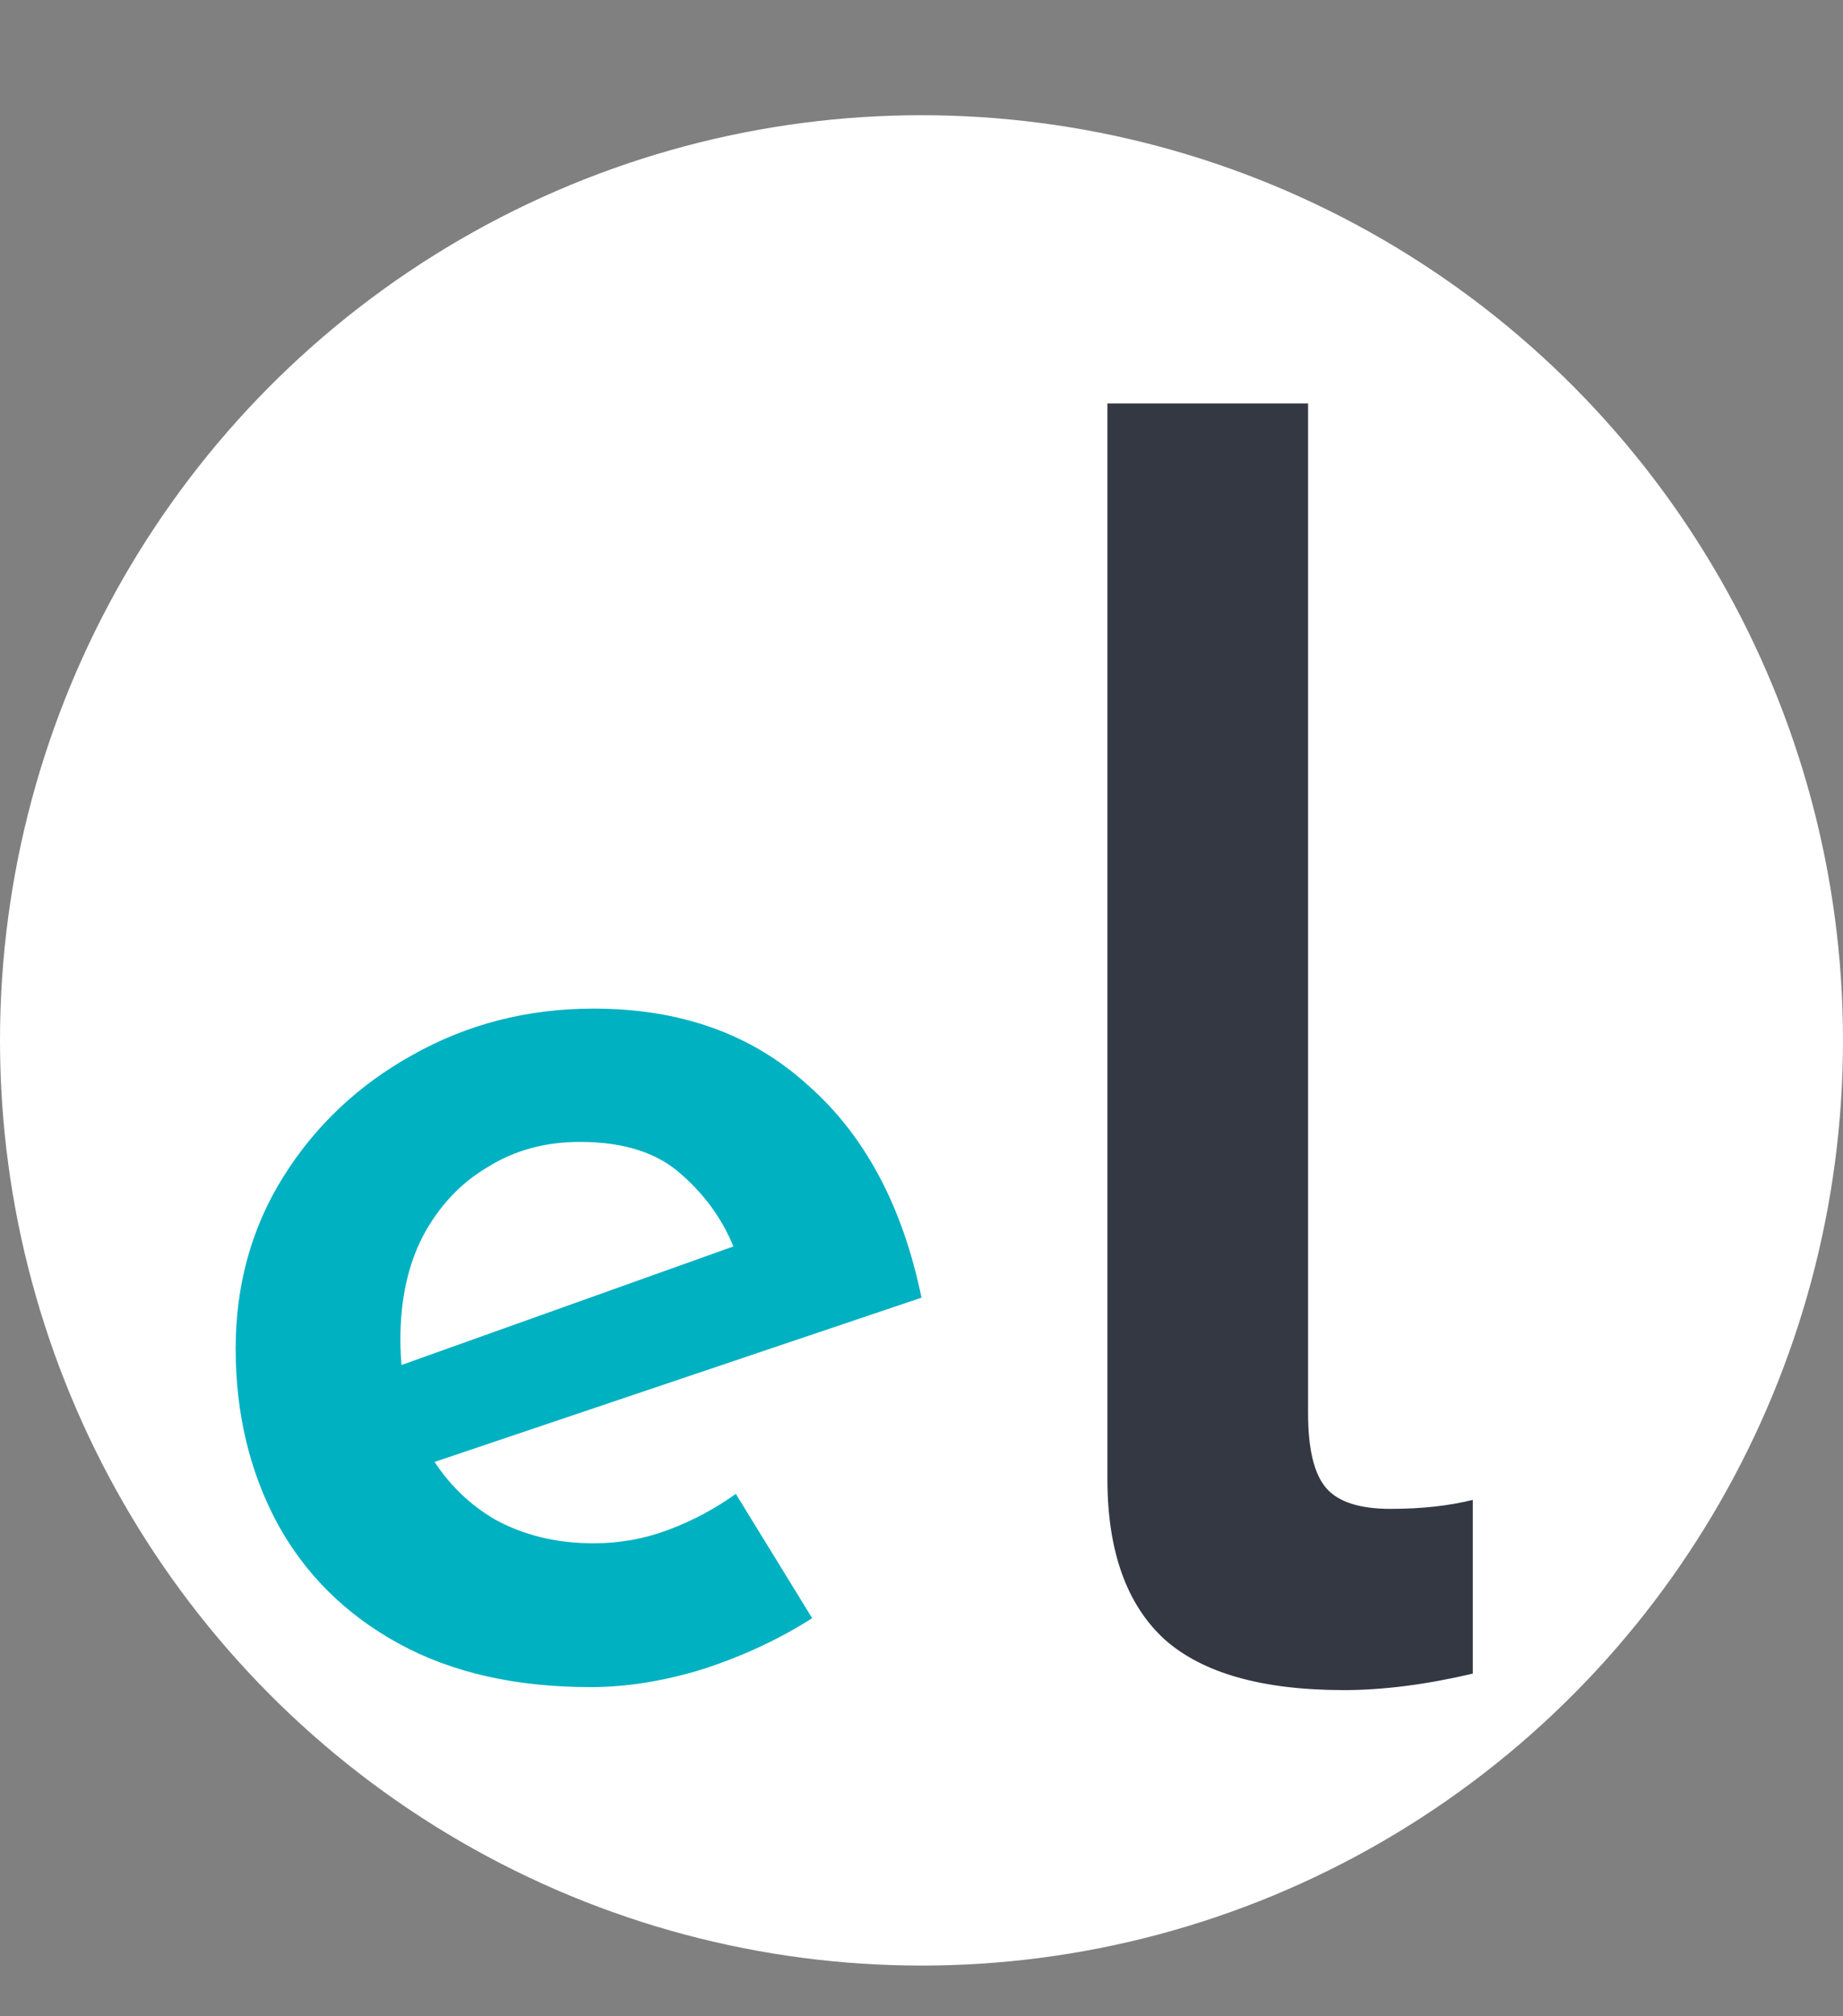 <svg width="32" height="35" viewBox="0 0 32 35" fill="none" xmlns="http://www.w3.org/2000/svg">
<rect x="0" y="0" width="32" height="35" fill="#808080" stroke="none"/>
<ellipse cx="16" cy="18.06" rx="16" ry="16.06" fill="white"/>
<path d="M10.254 29.286C8.954 29.286 7.845 29.035 6.926 28.532C6.007 28.029 5.305 27.336 4.82 26.452C4.335 25.551 4.092 24.537 4.092 23.41C4.092 22.301 4.369 21.304 4.924 20.42C5.479 19.536 6.224 18.834 7.16 18.314C8.113 17.777 9.162 17.508 10.306 17.508C11.814 17.508 13.053 17.95 14.024 18.834C15.012 19.701 15.671 20.931 16 22.526L7.134 25.516L6.458 23.878L13.374 21.408L12.776 21.746C12.585 21.226 12.273 20.775 11.84 20.394C11.424 20.013 10.835 19.822 10.072 19.822C9.465 19.822 8.928 19.969 8.46 20.264C7.992 20.541 7.619 20.94 7.342 21.46C7.082 21.963 6.952 22.561 6.952 23.254C6.952 23.965 7.099 24.589 7.394 25.126C7.689 25.663 8.087 26.079 8.59 26.374C9.093 26.651 9.665 26.79 10.306 26.79C10.757 26.79 11.19 26.712 11.606 26.556C12.022 26.4 12.412 26.192 12.776 25.932L14.102 28.09C13.53 28.454 12.897 28.749 12.204 28.974C11.528 29.182 10.878 29.286 10.254 29.286Z" fill="#00B1C2"/>
<path d="M23.336 29.338C21.915 29.338 20.875 29.043 20.216 28.454C19.558 27.847 19.228 26.92 19.228 25.672V7.004H22.712V24.528C22.712 25.152 22.816 25.585 23.024 25.828C23.232 26.071 23.605 26.192 24.142 26.192C24.68 26.192 25.156 26.14 25.572 26.036V29.052C24.758 29.243 24.012 29.338 23.336 29.338Z" fill="#333843"/>
</svg>
